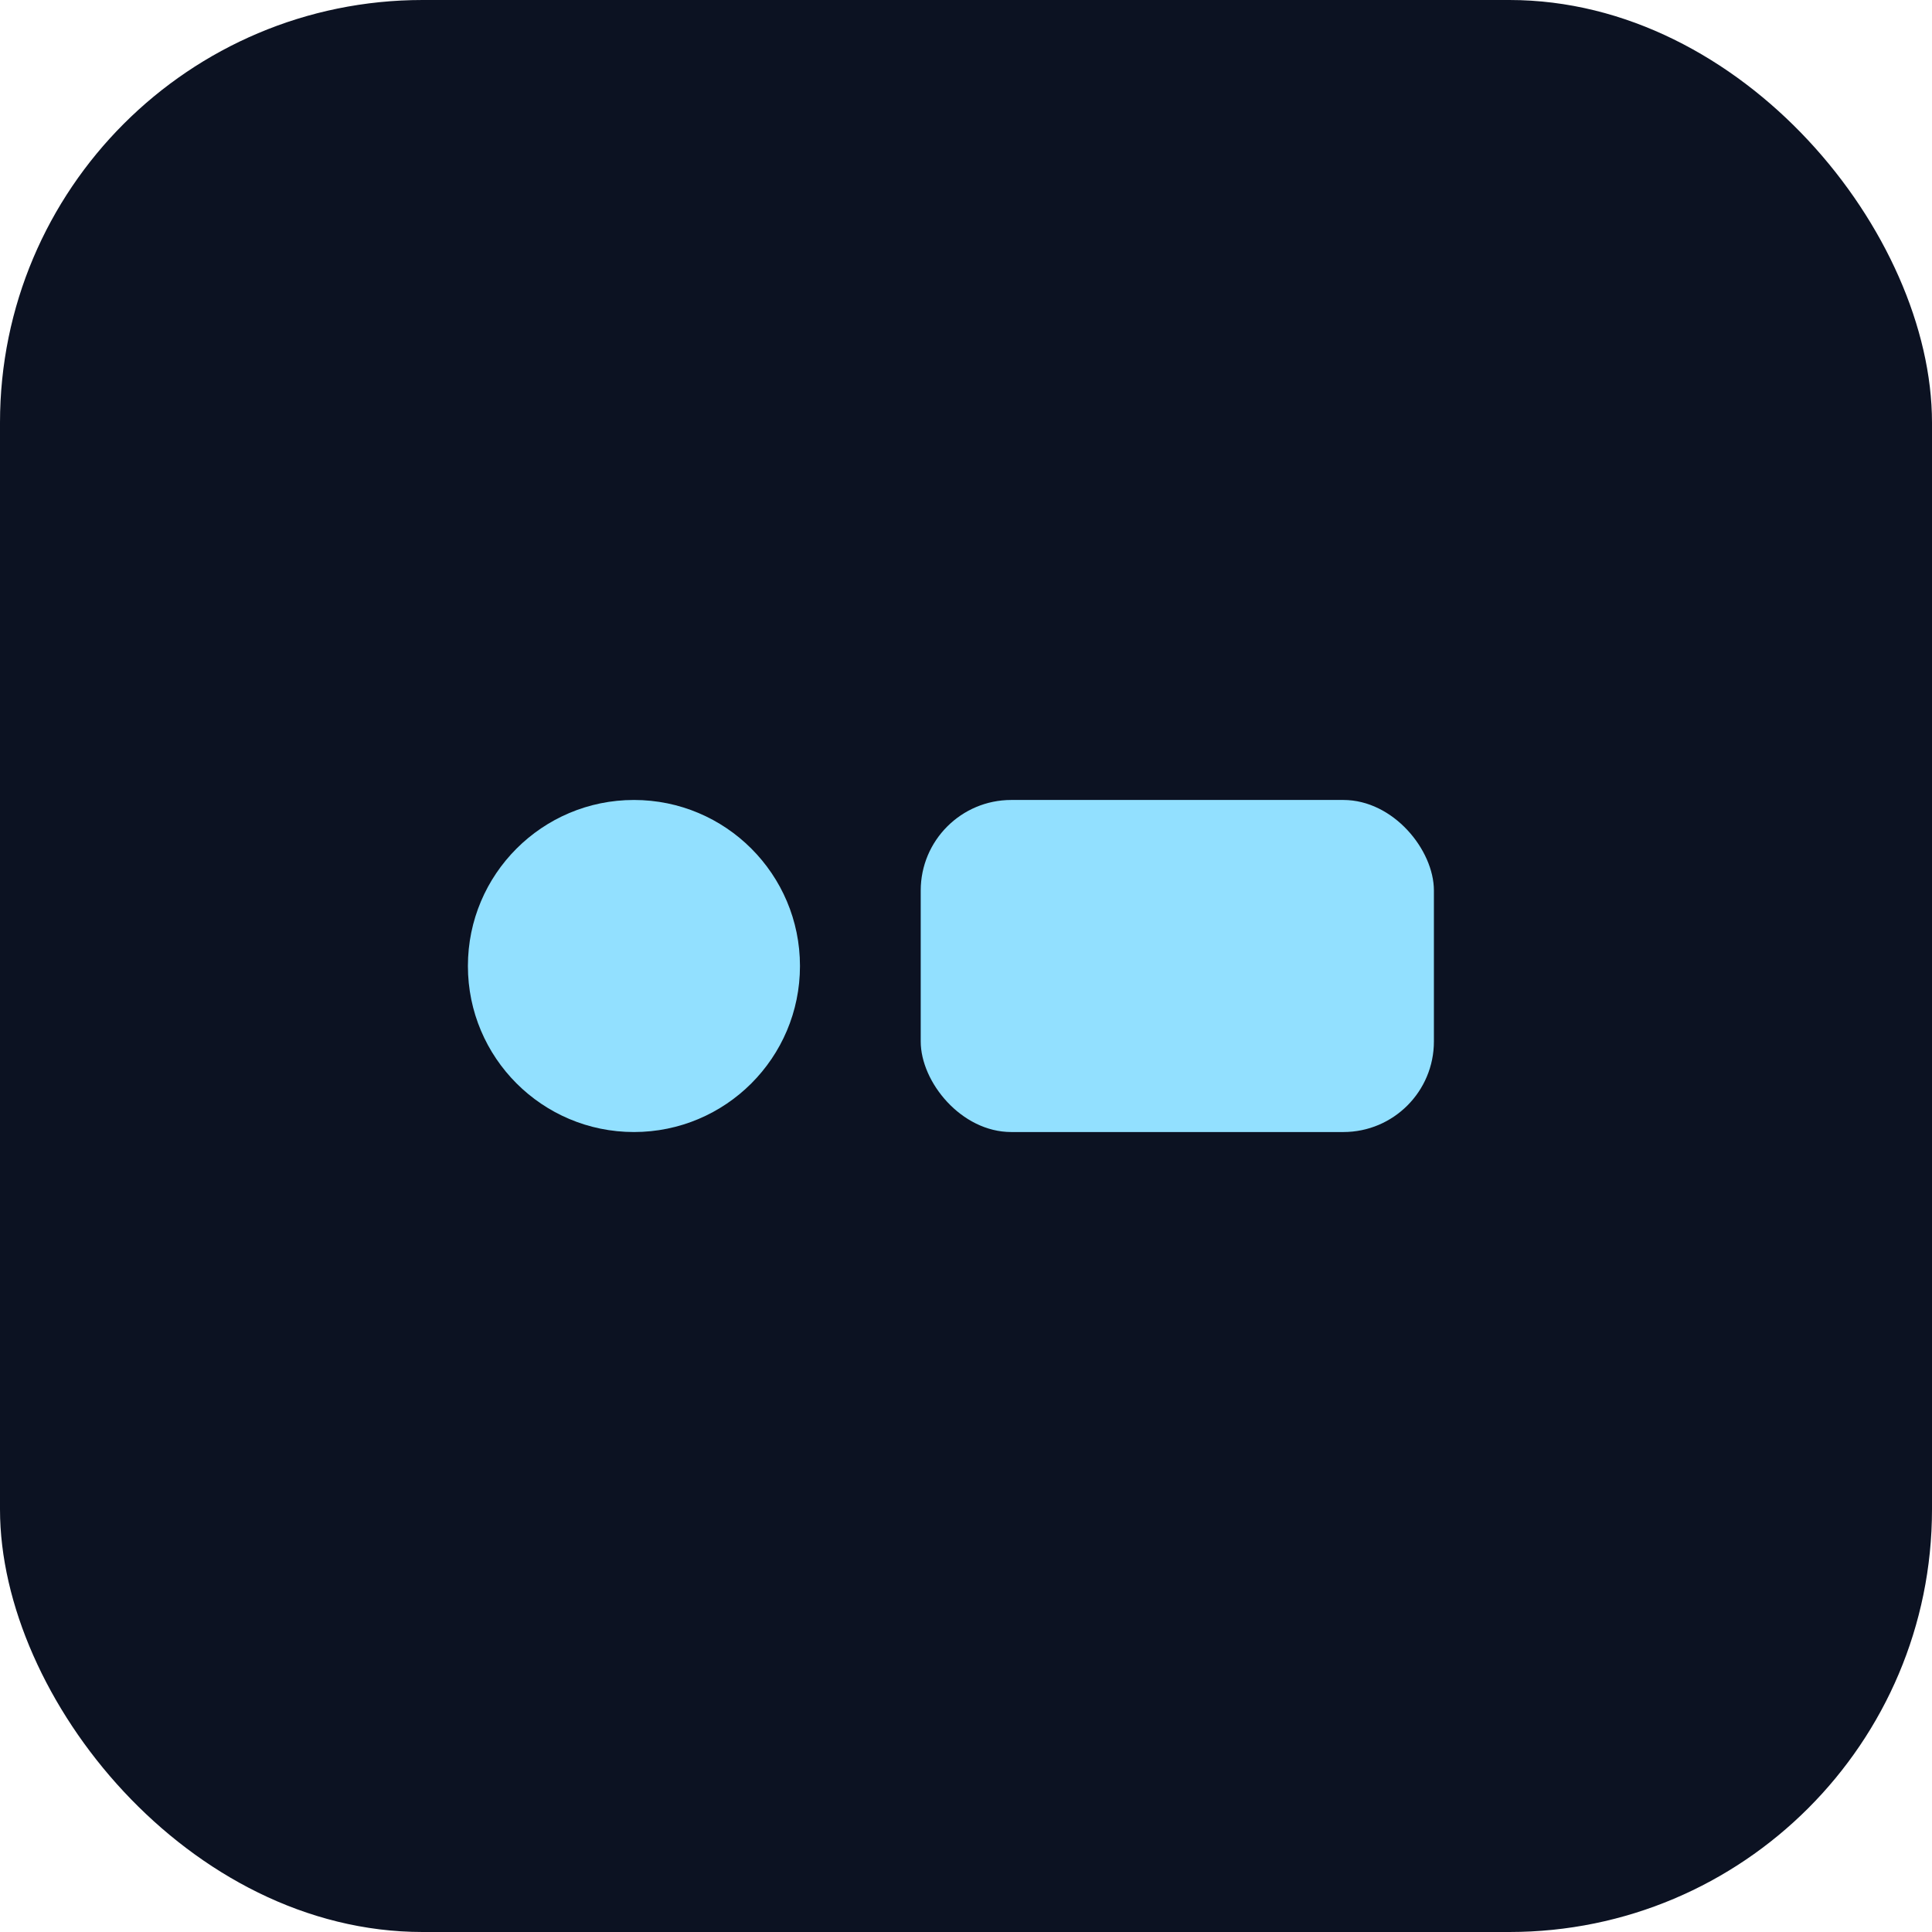 <svg width="256" height="256" viewBox="0 0 256 256" xmlns="http://www.w3.org/2000/svg">
  <rect width="256" height="256" rx="56" fill="#0c1222"/>
  <g fill="#92e0ff">
    <circle cx="84" cy="128" r="22"/>
    <rect x="122" y="106" width="68" height="44" rx="12"/>
  </g>
</svg>
